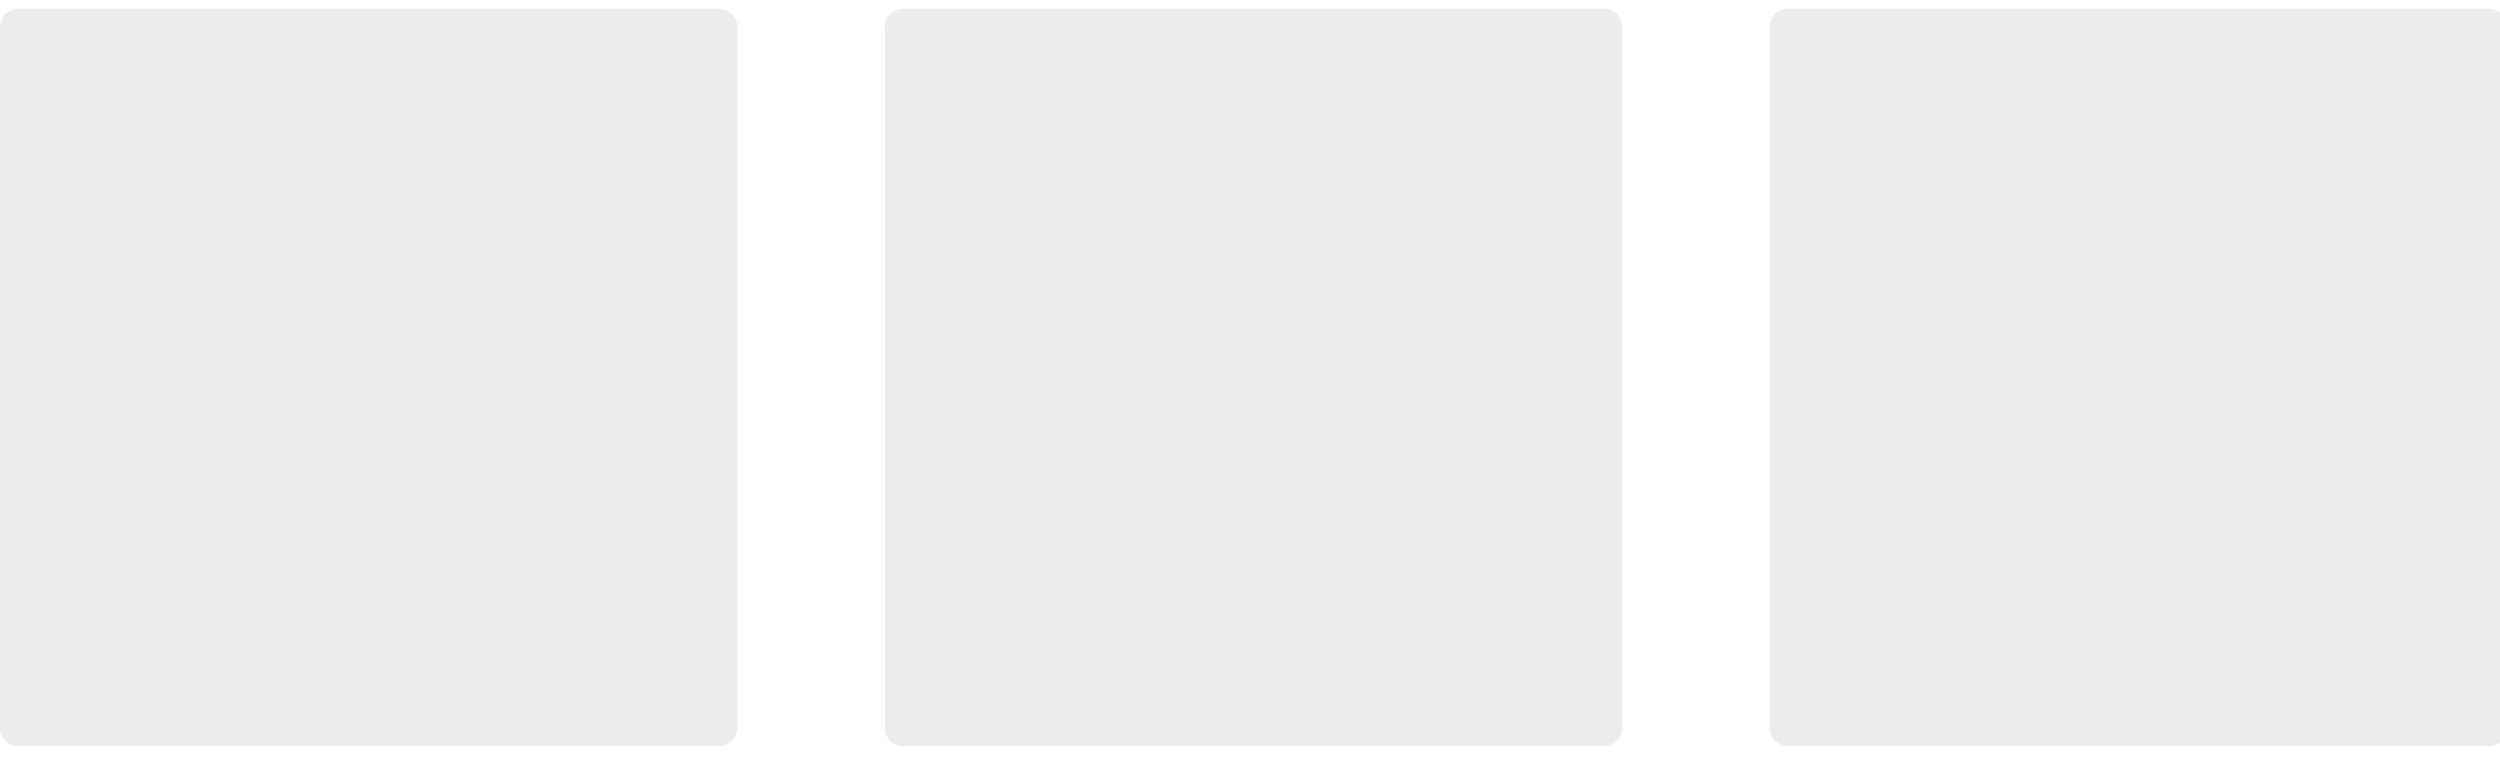 <?xml version="1.0" encoding="UTF-8"?> <svg xmlns="http://www.w3.org/2000/svg" width="89" height="27" viewBox="0 0 89 27" fill="none"> <path d="M88.594 0.312H63.656C63.294 0.312 63 0.606 63 0.969V25.906C63 26.269 63.294 26.562 63.656 26.562H88.594C88.956 26.562 89.25 26.269 89.25 25.906V0.969C89.25 0.606 88.956 0.312 88.594 0.312Z" fill="#BEBEBE" fill-opacity="0.3"></path> <path d="M25.594 0.312H0.656C0.294 0.312 0 0.606 0 0.969V25.906C0 26.269 0.294 26.562 0.656 26.562H25.594C25.956 26.562 26.25 26.269 26.25 25.906V0.969C26.25 0.606 25.956 0.312 25.594 0.312Z" fill="#BEBEBE" fill-opacity="0.3"></path> <path d="M57.094 0.312H32.156C31.794 0.312 31.5 0.606 31.5 0.969V25.906C31.5 26.269 31.794 26.562 32.156 26.562H57.094C57.456 26.562 57.75 26.269 57.75 25.906V0.969C57.75 0.606 57.456 0.312 57.094 0.312Z" fill="#BEBEBE" fill-opacity="0.3"></path> </svg> 